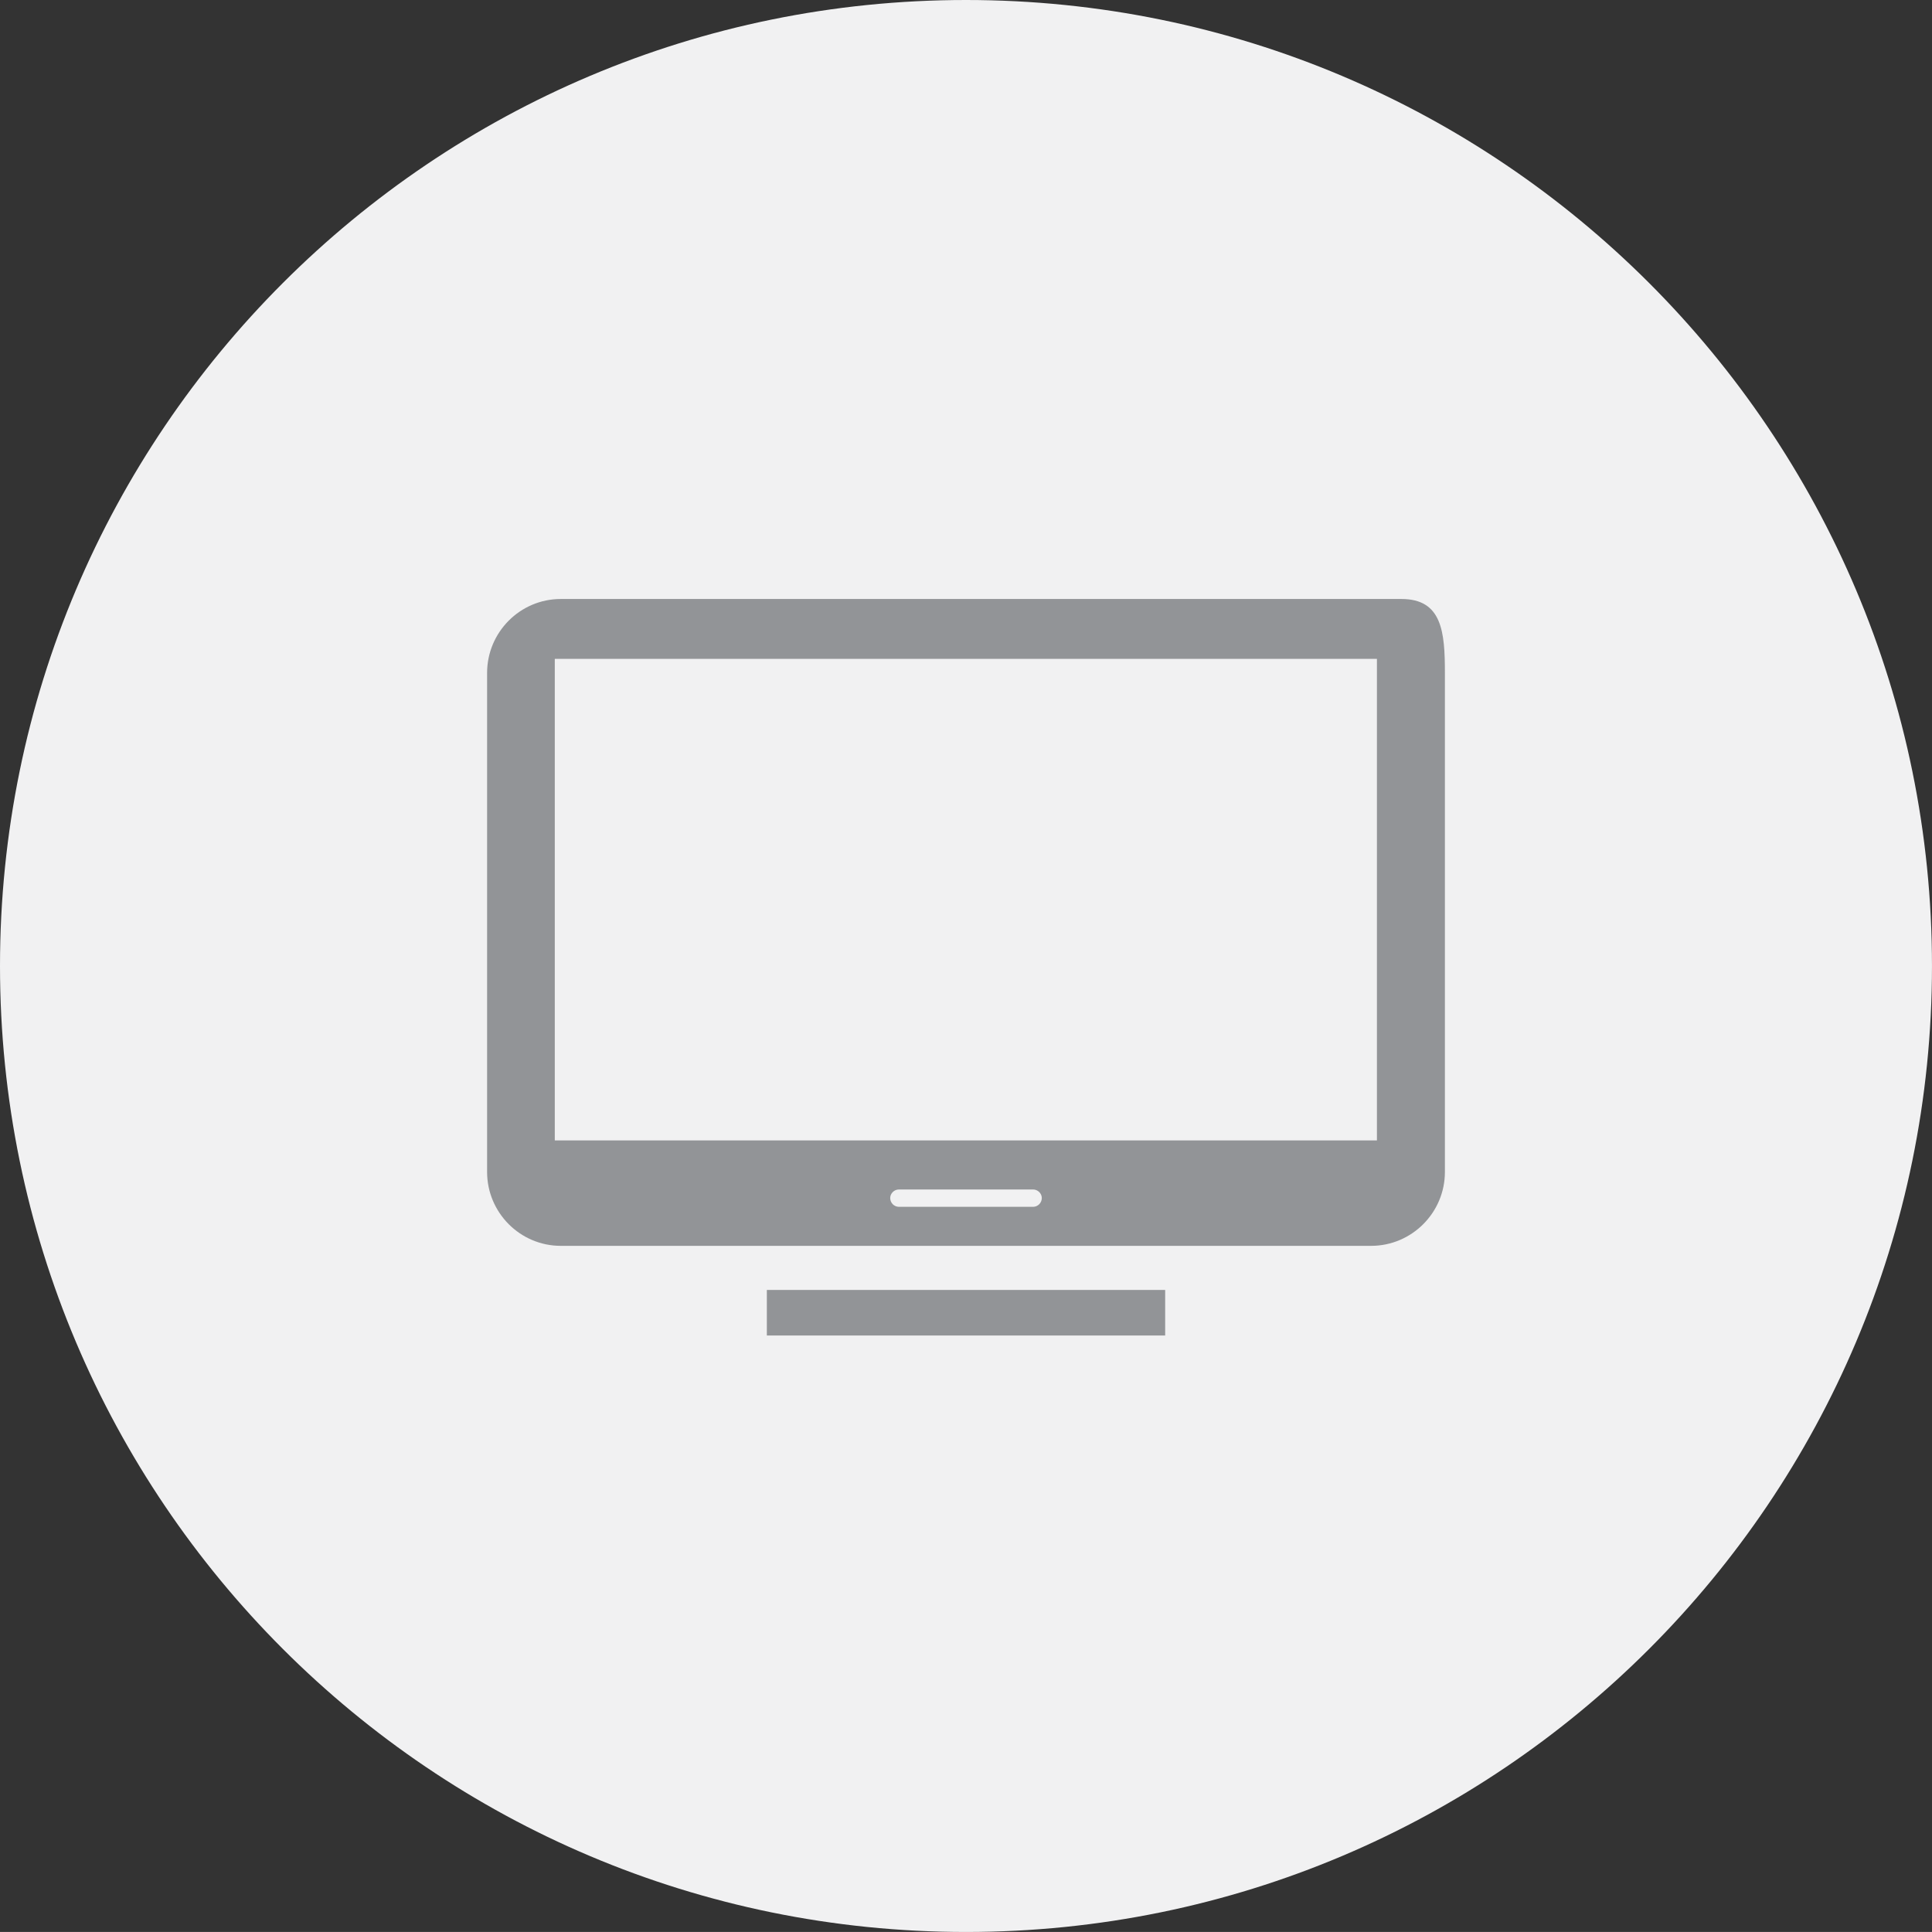 <?xml version="1.0" encoding="utf-8"?>
<!-- Generator: Adobe Illustrator 16.0.0, SVG Export Plug-In . SVG Version: 6.00 Build 0)  -->
<!DOCTYPE svg PUBLIC "-//W3C//DTD SVG 1.1//EN" "http://www.w3.org/Graphics/SVG/1.1/DTD/svg11.dtd">
<svg version="1.1" id="Layer_1" xmlns="http://www.w3.org/2000/svg" xmlns:xlink="http://www.w3.org/1999/xlink" x="0px" y="0px"
	 width="127.225px" height="127.223px" viewBox="0 0 127.225 127.223" enable-background="new 0 0 127.225 127.223"
	 xml:space="preserve">
<rect x="0" y="0" width="127.225" height="127.223" fill="#333333" stroke="none"/>
<g>
	<g>
		<path fill="#F1F1F2" d="M63.612,127.223c35.133,0,63.612-28.48,63.612-63.612C127.225,28.479,98.745,0,63.612,0
			C28.48,0,0,28.479,0,63.61C0,98.742,28.48,127.223,63.612,127.223"/>
		<path fill="#929497" d="M36.932,82.041c-2.682,0-4.856-2.187-4.856-4.867v-32.86c0-2.684,2.174-4.87,4.856-4.87h55.354
			c2.684,0,2.863,2.187,2.863,4.87v32.86c0,2.681-2.18,4.867-4.863,4.867H36.932z"/>
	</g>
	<line fill="none" stroke="#929497" stroke-width="3" x1="50.498" y1="86.445" x2="76.728" y2="86.445"/>
	<g>
		<path fill="#F1F1F2" d="M68.032,78.329h-8.835c-0.317,0-0.575,0.26-0.575,0.563c0,0.32,0.258,0.579,0.575,0.579h8.835
			c0.308,0,0.572-0.259,0.572-0.579C68.604,78.589,68.34,78.329,68.032,78.329"/>
	</g>
	<rect x="36.534" y="43.387" fill="#F1F1F2" width="54.138" height="31.711"/>
</g>
</svg>
